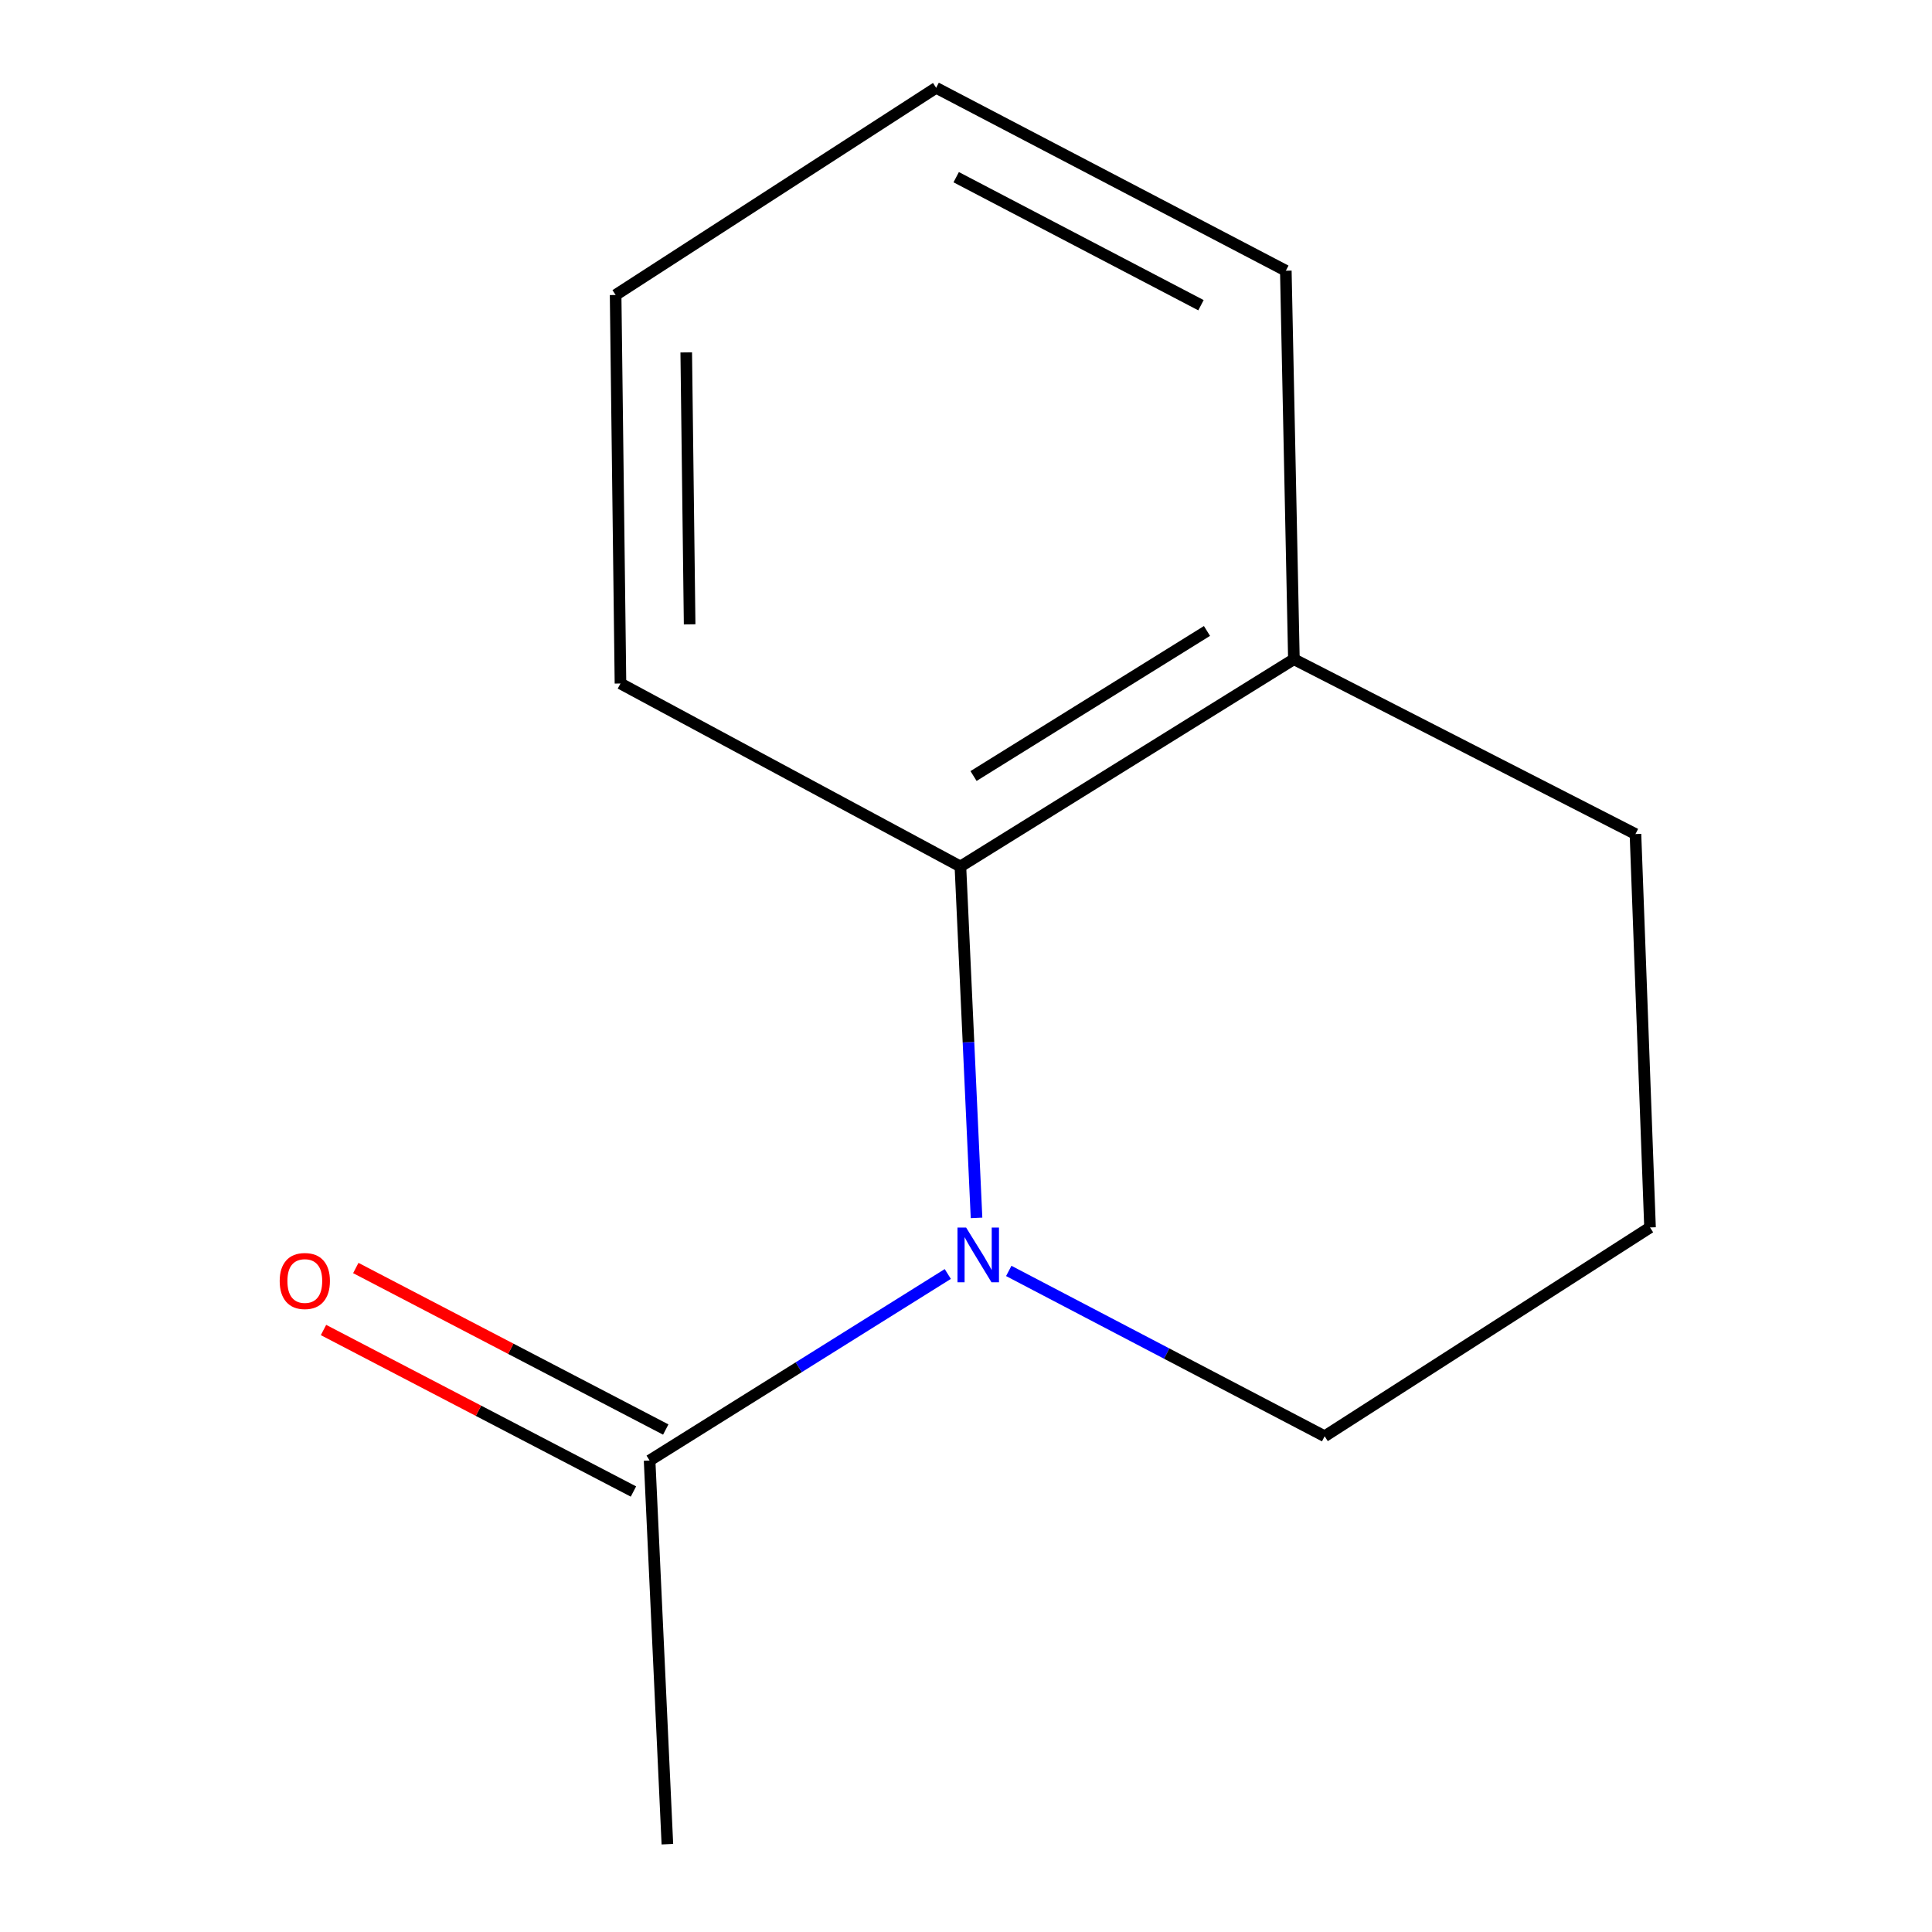 <?xml version='1.0' encoding='iso-8859-1'?>
<svg version='1.1' baseProfile='full'
              xmlns='http://www.w3.org/2000/svg'
                      xmlns:rdkit='http://www.rdkit.org/xml'
                      xmlns:xlink='http://www.w3.org/1999/xlink'
                  xml:space='preserve'
width='1000px' height='1000px' viewBox='0 0 1000 1000'>
<!-- END OF HEADER -->
<rect style='opacity:1.0;fill:#FFFFFF;stroke:none' width='1000' height='1000' x='0' y='0'> </rect>
<path class='bond-0' d='M 505.451,630.367 L 501.278,539.426' style='fill:none;fill-rule:evenodd;stroke:#0000FF;stroke-width:6px;stroke-linecap:butt;stroke-linejoin:miter;stroke-opacity:1' />
<path class='bond-0' d='M 501.278,539.426 L 497.106,448.486' style='fill:none;fill-rule:evenodd;stroke:#000000;stroke-width:6px;stroke-linecap:butt;stroke-linejoin:miter;stroke-opacity:1' />
<path class='bond-1' d='M 490.575,659.415 L 413.403,707.69' style='fill:none;fill-rule:evenodd;stroke:#0000FF;stroke-width:6px;stroke-linecap:butt;stroke-linejoin:miter;stroke-opacity:1' />
<path class='bond-1' d='M 413.403,707.69 L 336.231,755.964' style='fill:none;fill-rule:evenodd;stroke:#000000;stroke-width:6px;stroke-linecap:butt;stroke-linejoin:miter;stroke-opacity:1' />
<path class='bond-4' d='M 522.131,657.828 L 603.884,700.615' style='fill:none;fill-rule:evenodd;stroke:#0000FF;stroke-width:6px;stroke-linecap:butt;stroke-linejoin:miter;stroke-opacity:1' />
<path class='bond-4' d='M 603.884,700.615 L 685.637,743.402' style='fill:none;fill-rule:evenodd;stroke:#000000;stroke-width:6px;stroke-linecap:butt;stroke-linejoin:miter;stroke-opacity:1' />
<path class='bond-2' d='M 497.106,448.486 L 669.718,341.216' style='fill:none;fill-rule:evenodd;stroke:#000000;stroke-width:6px;stroke-linecap:butt;stroke-linejoin:miter;stroke-opacity:1' />
<path class='bond-2' d='M 503.901,401.667 L 624.73,326.578' style='fill:none;fill-rule:evenodd;stroke:#000000;stroke-width:6px;stroke-linecap:butt;stroke-linejoin:miter;stroke-opacity:1' />
<path class='bond-5' d='M 497.106,448.486 L 321.156,353.778' style='fill:none;fill-rule:evenodd;stroke:#000000;stroke-width:6px;stroke-linecap:butt;stroke-linejoin:miter;stroke-opacity:1' />
<path class='bond-3' d='M 344.591,739.923 L 264.375,698.121' style='fill:none;fill-rule:evenodd;stroke:#000000;stroke-width:6px;stroke-linecap:butt;stroke-linejoin:miter;stroke-opacity:1' />
<path class='bond-3' d='M 264.375,698.121 L 184.16,656.319' style='fill:none;fill-rule:evenodd;stroke:#FF0000;stroke-width:6px;stroke-linecap:butt;stroke-linejoin:miter;stroke-opacity:1' />
<path class='bond-3' d='M 327.871,772.006 L 247.656,730.205' style='fill:none;fill-rule:evenodd;stroke:#000000;stroke-width:6px;stroke-linecap:butt;stroke-linejoin:miter;stroke-opacity:1' />
<path class='bond-3' d='M 247.656,730.205 L 167.441,688.403' style='fill:none;fill-rule:evenodd;stroke:#FF0000;stroke-width:6px;stroke-linecap:butt;stroke-linejoin:miter;stroke-opacity:1' />
<path class='bond-6' d='M 336.231,755.964 L 345.436,954.545' style='fill:none;fill-rule:evenodd;stroke:#000000;stroke-width:6px;stroke-linecap:butt;stroke-linejoin:miter;stroke-opacity:1' />
<path class='bond-9' d='M 669.718,341.216 L 665.538,140.122' style='fill:none;fill-rule:evenodd;stroke:#000000;stroke-width:6px;stroke-linecap:butt;stroke-linejoin:miter;stroke-opacity:1' />
<path class='bond-12' d='M 669.718,341.216 L 846.512,431.703' style='fill:none;fill-rule:evenodd;stroke:#000000;stroke-width:6px;stroke-linecap:butt;stroke-linejoin:miter;stroke-opacity:1' />
<path class='bond-7' d='M 685.637,743.402 L 854.049,635.329' style='fill:none;fill-rule:evenodd;stroke:#000000;stroke-width:6px;stroke-linecap:butt;stroke-linejoin:miter;stroke-opacity:1' />
<path class='bond-10' d='M 321.156,353.778 L 318.644,152.684' style='fill:none;fill-rule:evenodd;stroke:#000000;stroke-width:6px;stroke-linecap:butt;stroke-linejoin:miter;stroke-opacity:1' />
<path class='bond-10' d='M 356.955,323.162 L 355.197,182.396' style='fill:none;fill-rule:evenodd;stroke:#000000;stroke-width:6px;stroke-linecap:butt;stroke-linejoin:miter;stroke-opacity:1' />
<path class='bond-8' d='M 854.049,635.329 L 846.512,431.703' style='fill:none;fill-rule:evenodd;stroke:#000000;stroke-width:6px;stroke-linecap:butt;stroke-linejoin:miter;stroke-opacity:1' />
<path class='bond-13' d='M 665.538,140.122 L 484.544,45.455' style='fill:none;fill-rule:evenodd;stroke:#000000;stroke-width:6px;stroke-linecap:butt;stroke-linejoin:miter;stroke-opacity:1' />
<path class='bond-13' d='M 621.621,157.98 L 494.925,91.713' style='fill:none;fill-rule:evenodd;stroke:#000000;stroke-width:6px;stroke-linecap:butt;stroke-linejoin:miter;stroke-opacity:1' />
<path class='bond-11' d='M 318.644,152.684 L 484.544,45.455' style='fill:none;fill-rule:evenodd;stroke:#000000;stroke-width:6px;stroke-linecap:butt;stroke-linejoin:miter;stroke-opacity:1' />
<path  class='atom-0' d='M 500.071 635.399
L 509.351 650.399
Q 510.271 651.879, 511.751 654.559
Q 513.231 657.239, 513.311 657.399
L 513.311 635.399
L 517.071 635.399
L 517.071 663.719
L 513.191 663.719
L 503.231 647.319
Q 502.071 645.399, 500.831 643.199
Q 499.631 640.999, 499.271 640.319
L 499.271 663.719
L 495.591 663.719
L 495.591 635.399
L 500.071 635.399
' fill='#0000FF'/>
<path  class='atom-4' d='M 144.769 663.045
Q 144.769 656.245, 148.129 652.445
Q 151.489 648.645, 157.769 648.645
Q 164.049 648.645, 167.409 652.445
Q 170.769 656.245, 170.769 663.045
Q 170.769 669.925, 167.369 673.845
Q 163.969 677.725, 157.769 677.725
Q 151.529 677.725, 148.129 673.845
Q 144.769 669.965, 144.769 663.045
M 157.769 674.525
Q 162.089 674.525, 164.409 671.645
Q 166.769 668.725, 166.769 663.045
Q 166.769 657.485, 164.409 654.685
Q 162.089 651.845, 157.769 651.845
Q 153.449 651.845, 151.089 654.645
Q 148.769 657.445, 148.769 663.045
Q 148.769 668.765, 151.089 671.645
Q 153.449 674.525, 157.769 674.525
' fill='#FF0000'/>
</svg>
